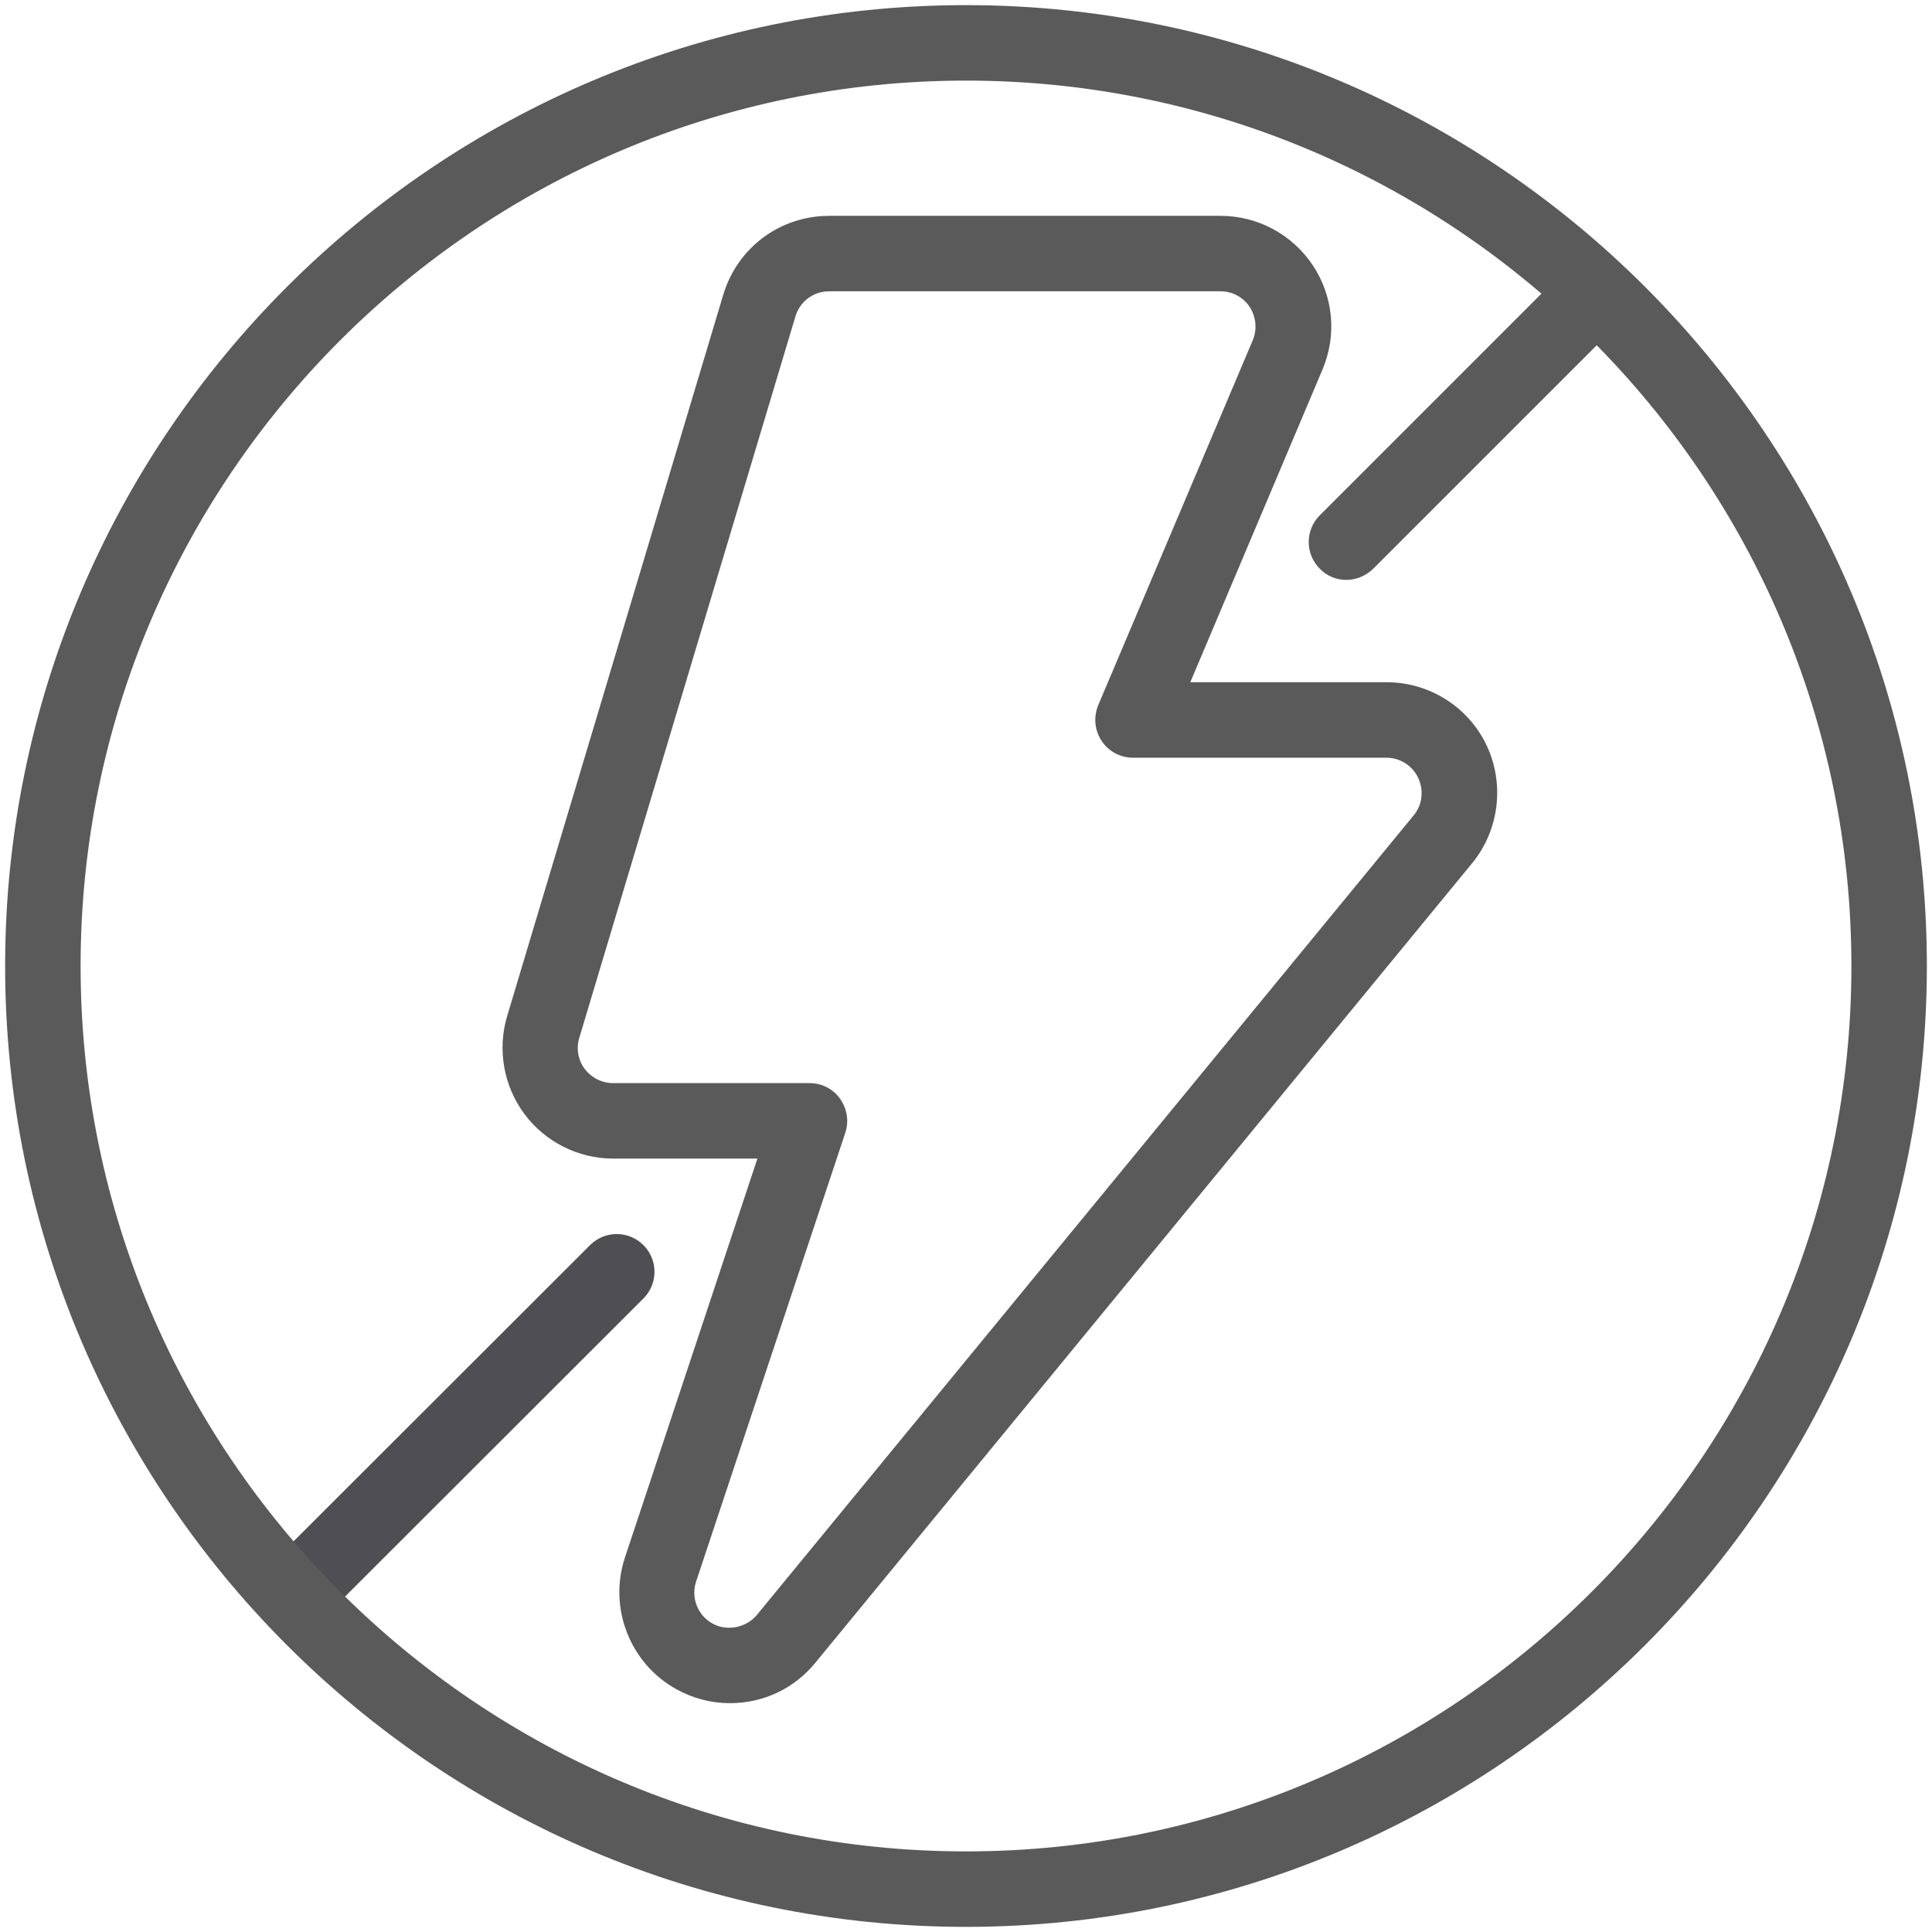 <?xml version="1.0" encoding="UTF-8"?> <svg xmlns="http://www.w3.org/2000/svg" xmlns:xlink="http://www.w3.org/1999/xlink" version="1.1" id="Layer_1" x="0px" y="0px" viewBox="0 0 64 64" style="enable-background:new 0 0 64 64;" xml:space="preserve"> <style type="text/css"> .st0{fill:none;stroke:#4F4E52;stroke-width:2.5;stroke-linecap:round;stroke-linejoin:round;stroke-miterlimit:10;} .st1{fill:#5A5A5A;} </style> <line class="st0" x1="20.43" y1="42.13" x2="10.31" y2="52.24"></line> <path class="st0" d="M20.43,42.13"></path> <g> <path class="st1" d="M24.18,56.42c-0.62,0-1.23-0.16-1.77-0.46c-1.54-0.85-2.26-2.69-1.71-4.36l4.39-13.22h-4.78 c-1.15,0-2.25-0.55-2.94-1.48c-0.69-0.93-0.9-2.14-0.57-3.24l7.16-23.9c0.47-1.56,1.88-2.61,3.51-2.61h12.96 c1.23,0,2.37,0.61,3.06,1.64c0.68,1.03,0.8,2.31,0.32,3.45L39.43,22.6h6.51c1.41,0,2.71,0.82,3.31,2.1c0,0,0,0,0,0 c0.6,1.28,0.41,2.8-0.48,3.89L27.01,55.08C26.31,55.94,25.28,56.42,24.18,56.42z M27.47,9.65c-0.52,0-0.97,0.33-1.12,0.83 l-7.16,23.9c-0.11,0.35-0.04,0.74,0.18,1.03s0.57,0.47,0.94,0.47h6.51c0.4,0,0.78,0.19,1.01,0.52c0.23,0.33,0.3,0.74,0.17,1.13 l-4.94,14.86c-0.18,0.53,0.05,1.12,0.54,1.39c0.48,0.27,1.12,0.14,1.47-0.28l21.76-26.49c0.29-0.35,0.34-0.83,0.15-1.24 c-0.19-0.41-0.61-0.67-1.05-0.67h-8.4c-0.42,0-0.81-0.21-1.04-0.56s-0.27-0.79-0.11-1.18l5.12-12.09c0.15-0.36,0.11-0.77-0.1-1.1 c-0.22-0.33-0.58-0.52-0.97-0.52H27.47z"></path> <path class="st1" d="M32,63.83C14.45,63.83,0.17,49.55,0.17,32S14.45,0.17,32,0.17S63.83,14.45,63.83,32S49.55,63.83,32,63.83z M32,2.67C15.83,2.67,2.67,15.83,2.67,32c0,16.17,13.16,29.33,29.33,29.33c16.17,0,29.33-13.16,29.33-29.33 C61.33,15.83,48.17,2.67,32,2.67z"></path> <path class="st1" d="M44.6,19.21c-0.32,0-0.64-0.12-0.88-0.37c-0.49-0.49-0.49-1.28,0-1.77l8.05-8.05c0.49-0.49,1.28-0.49,1.77,0 s0.49,1.28,0,1.77l-8.05,8.05C45.24,19.08,44.92,19.21,44.6,19.21z"></path> </g> </svg> 